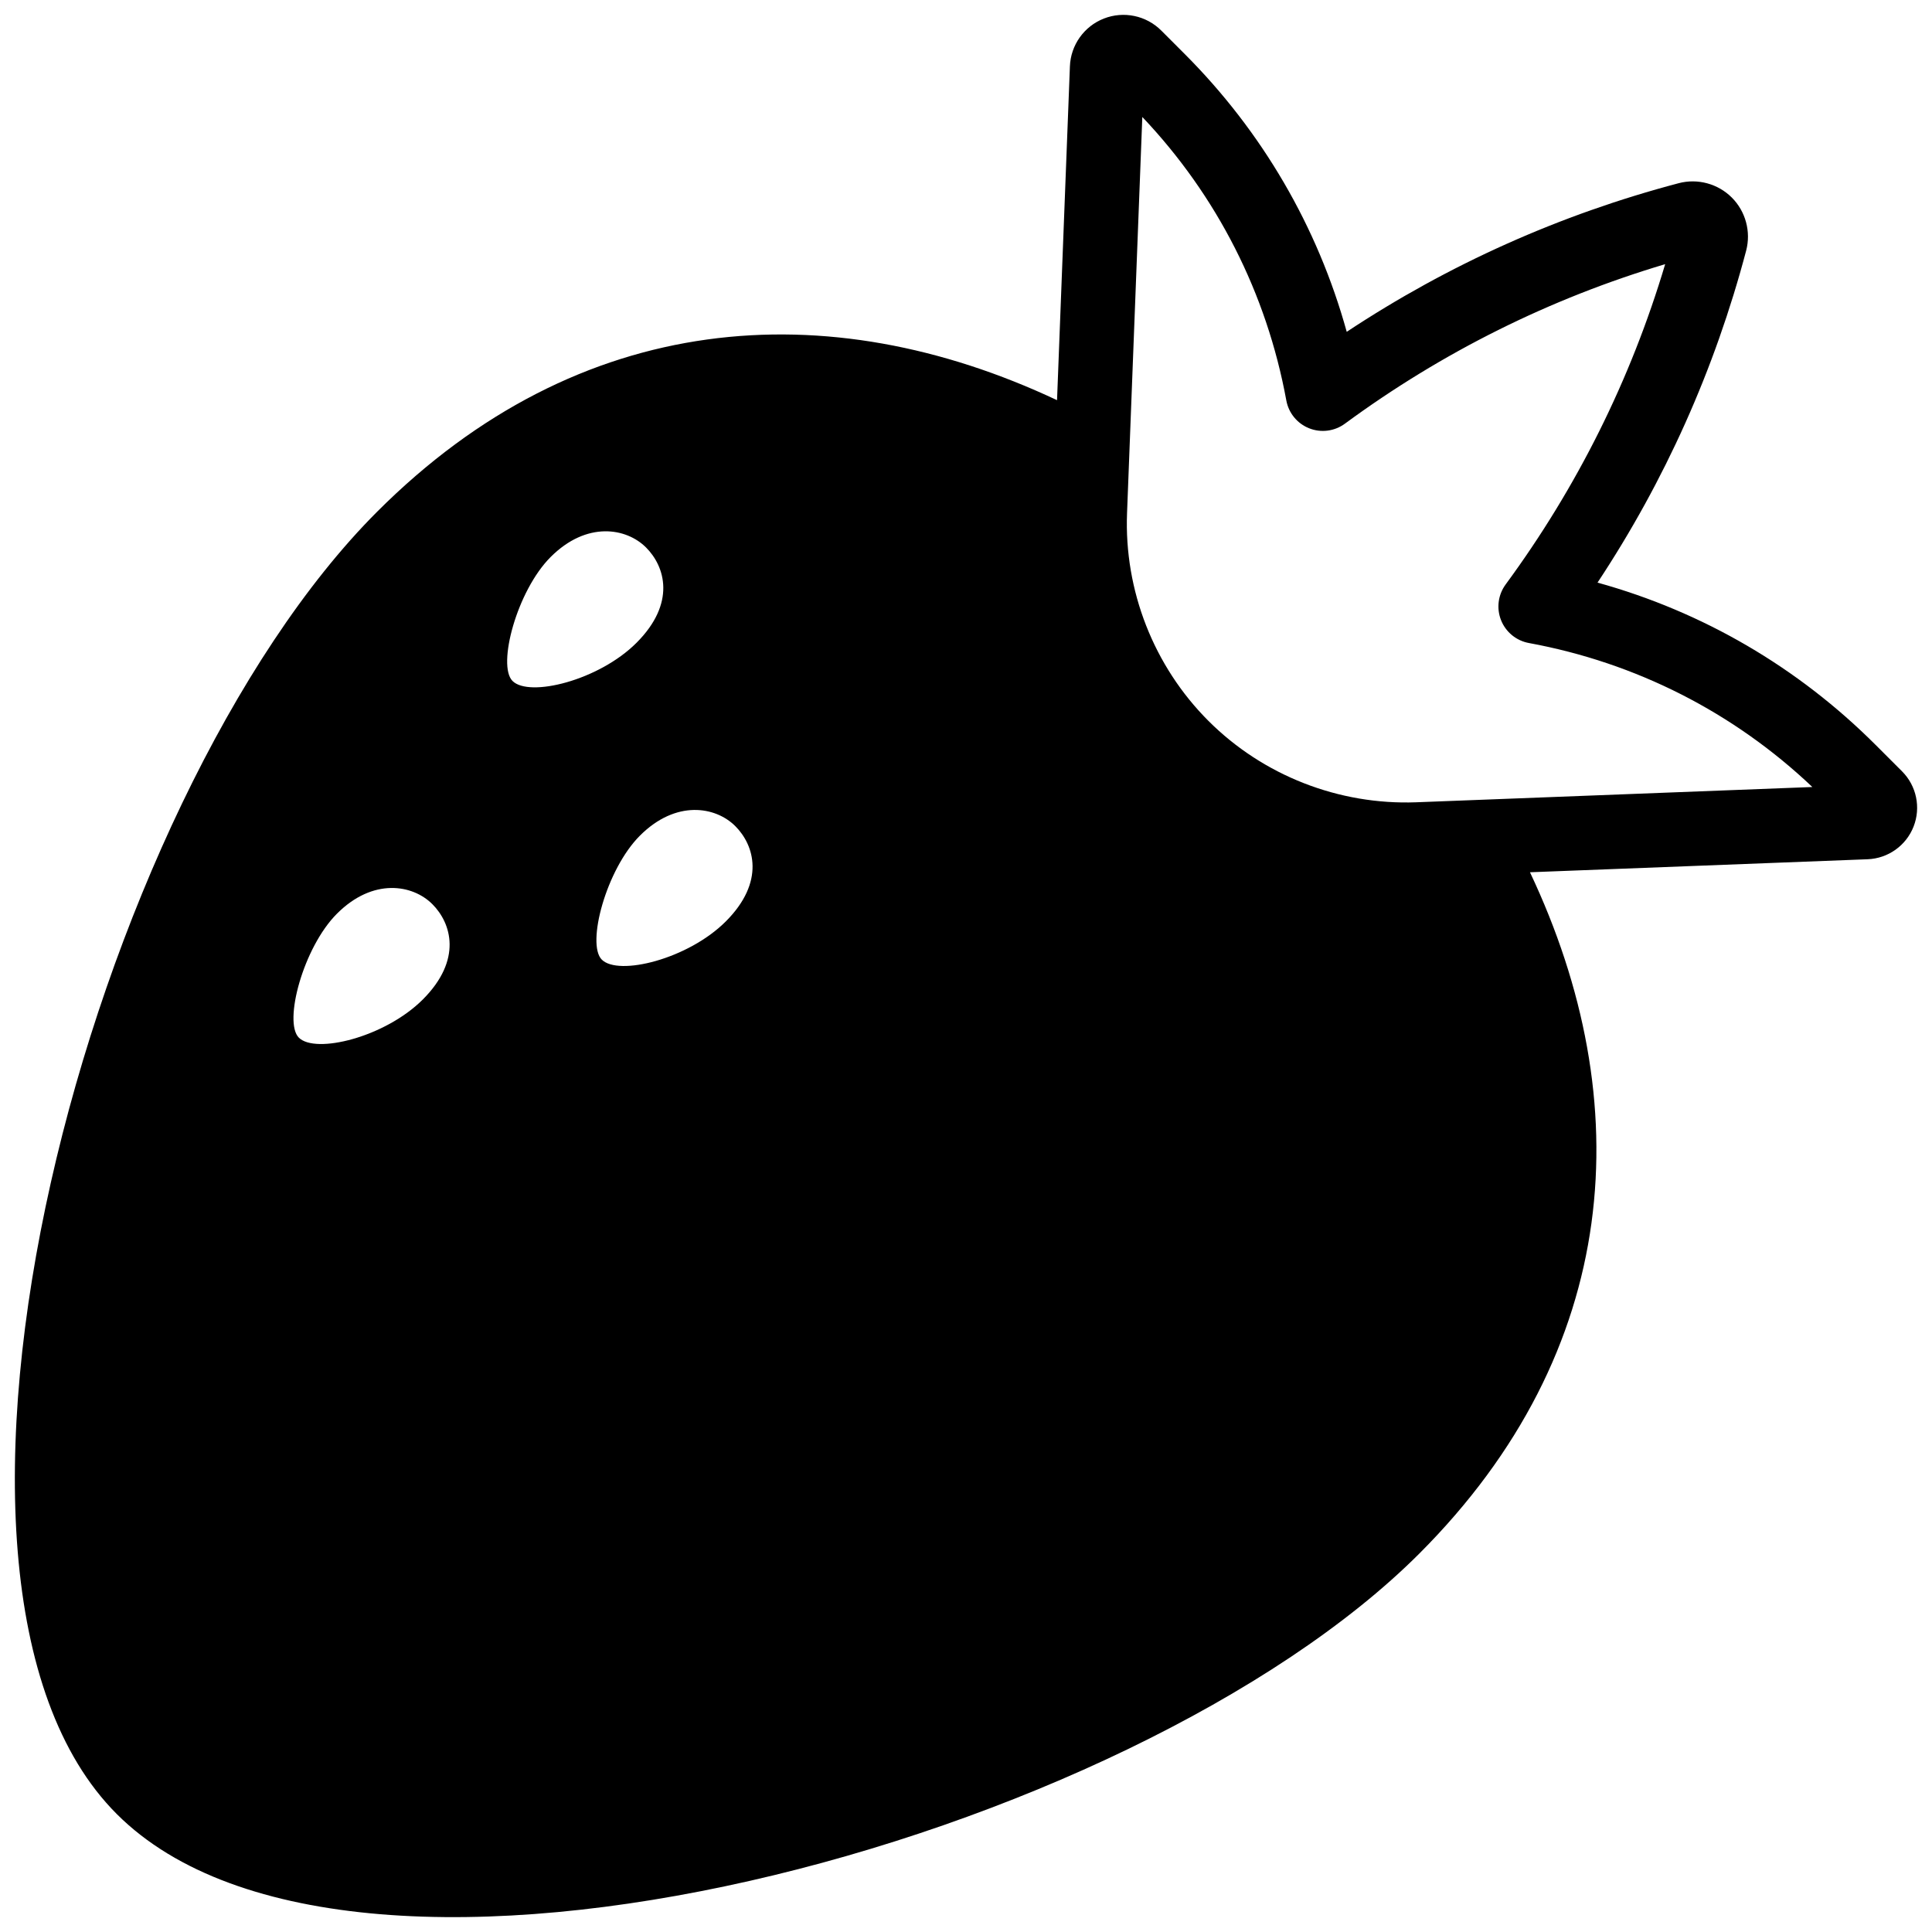 <?xml version="1.0" encoding="utf-8"?>
<svg fill="#000000" version="1.1" id="Layer_1" xmlns="http://www.w3.org/2000/svg" xmlns:xlink="http://www.w3.org/1999/xlink" 
	 width="800px" height="800px" viewBox="0 0 260 260" enable-background="new 0 0 260 260" xml:space="preserve">
<path d="M255.969,103.803l-3.552-3.552c-10.469-10.469-23.292-17.933-37.43-21.846c9.068-13.706,15.784-28.7,20.002-44.673
	c0.671-2.547-0.068-5.286-1.932-7.148c-1.861-1.862-4.6-2.602-7.15-1.93c-15.969,4.215-30.964,10.933-44.671,20.001
	c-3.914-14.138-11.378-26.961-21.846-37.43l-3.115-3.116c-2.025-2.024-5.059-2.657-7.722-1.612c-2.666,1.044-4.46,3.568-4.57,6.429
	l-1.732,44.927C111.379,39.327,78.01,41.61,50.769,68.85c-38.72,38.72-66.73,143.61-35.05,175.28
	c32.02,32.02,136.56,3.67,175.28-35.05c27.301-27.311,29.53-60.76,14.898-91.695l45.436-1.75c2.754-0.106,5.183-1.832,6.188-4.397
	S257.918,105.755,255.969,103.803z M56.899,134.508c-5.08,5.08-14.442,7.375-16.684,5.133c-2.09-2.09,0.588-12.139,5.133-16.684
	c4.866-4.866,10.196-3.921,12.834-1.283C60.745,124.237,62.246,129.16,56.899,134.508z M68.972,91.641
	c-2.09-2.09,0.588-12.139,5.133-16.684c4.866-4.866,10.196-3.921,12.834-1.283c2.563,2.563,4.064,7.486-1.283,12.834
	C80.576,91.588,71.214,93.883,68.972,91.641z M97.668,124.008c-5.08,5.08-14.442,7.375-16.684,5.133
	c-2.091-2.09,0.587-12.139,5.133-16.684c4.866-4.866,10.196-3.921,12.834-1.283C101.514,113.737,103.015,118.66,97.668,124.008z
	 M190.583,107.968c-10.4,0.384-20.595-3.591-27.956-10.953c-7.362-7.363-11.355-17.553-10.954-27.957l2.055-53.316
	c10.05,10.596,16.736,23.744,19.38,38.151c0.312,1.695,1.473,3.11,3.074,3.745c1.602,0.636,3.418,0.401,4.805-0.619
	c13.099-9.628,27.58-16.839,43.105-21.47c-4.632,15.527-11.843,30.01-21.469,43.105c-1.021,1.388-1.255,3.204-0.619,4.806
	s2.051,2.763,3.745,3.074c14.407,2.643,27.555,9.329,38.15,19.378L190.583,107.968z"/>
</svg>